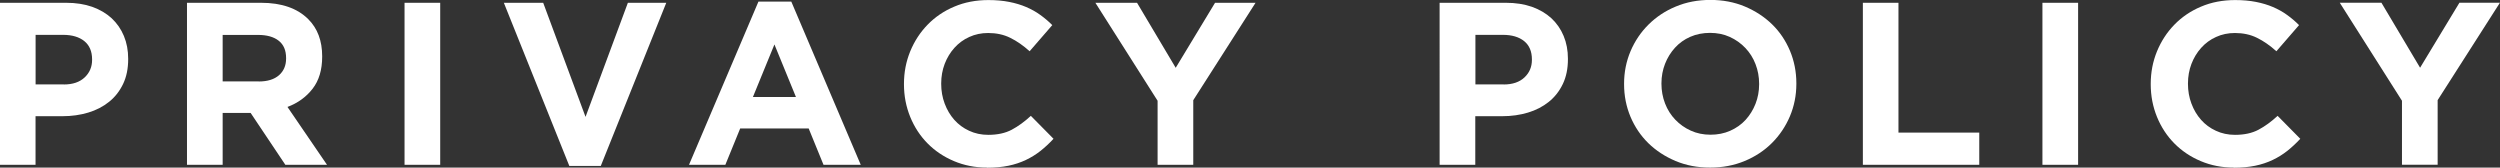 <?xml version="1.0" encoding="UTF-8"?>
<svg id="_レイヤー_2" data-name="レイヤー 2" xmlns="http://www.w3.org/2000/svg" viewBox="0 0 367.27 24.62">
  <rect x="0" y="0" width="367.27" height="24.62" fill="#333333" stroke="none"/>
  <g id="_レイヤー_1-2" data-name="レイヤー 1">
    <g>
      <path d="M0,.41h9.72c1.43,0,2.7.2,3.82.59,1.12.4,2.07.96,2.86,1.68.78.73,1.38,1.59,1.8,2.6.42,1.01.63,2.12.63,3.35v.07c0,1.38-.25,2.6-.75,3.64-.5,1.04-1.18,1.92-2.06,2.62-.87.7-1.89,1.23-3.06,1.58-1.17.35-2.42.53-3.76.53h-3.98v7.14H0V.41ZM9.38,12.41c1.31,0,2.33-.35,3.06-1.04s1.09-1.55,1.09-2.57v-.07c0-1.18-.38-2.07-1.14-2.69-.76-.61-1.8-.92-3.11-.92h-4.05v7.28h4.15Z" style="fill: #fff; stroke-width: 0px;"/>
      <path d="M27.47.41h10.88c3.01,0,5.33.8,6.94,2.41,1.36,1.36,2.04,3.17,2.04,5.44v.07c0,1.93-.47,3.5-1.41,4.71s-2.17,2.1-3.69,2.67l5.81,8.5h-6.12l-5.1-7.62h-4.11v7.62h-5.24V.41ZM38.01,11.97c1.29,0,2.28-.31,2.98-.92.69-.61,1.04-1.43,1.04-2.45v-.07c0-1.13-.36-1.98-1.09-2.55-.73-.57-1.73-.85-3.03-.85h-5.2v6.83h5.3Z" style="fill: #fff; stroke-width: 0px;"/>
      <path d="M59.43.41h5.24v23.8h-5.24V.41Z" style="fill: #fff; stroke-width: 0px;"/>
      <path d="M74.02.41h5.78l6.22,16.76L92.24.41h5.64l-9.62,23.97h-4.62L74.02.41Z" style="fill: #fff; stroke-width: 0px;"/>
      <path d="M111.42.24h4.83l10.2,23.97h-5.47l-2.18-5.34h-10.06l-2.18,5.34h-5.34L111.42.24ZM116.93,14.25l-3.16-7.72-3.16,7.72h6.32Z" style="fill: #fff; stroke-width: 0px;"/>
      <path d="M145.01,24.62c-1.75,0-3.37-.32-4.86-.95-1.5-.63-2.79-1.5-3.88-2.6-1.09-1.1-1.94-2.4-2.55-3.89-.61-1.5-.92-3.09-.92-4.79v-.07c0-1.7.31-3.29.92-4.78.61-1.48,1.46-2.79,2.55-3.91s2.39-2.01,3.91-2.65c1.52-.65,3.2-.97,5.03-.97,1.11,0,2.12.09,3.04.27.92.18,1.75.43,2.5.75.75.32,1.44.7,2.07,1.16.63.45,1.22.95,1.77,1.5l-3.33,3.84c-.93-.84-1.88-1.5-2.84-1.97-.96-.48-2.05-.71-3.25-.71-1,0-1.92.19-2.77.58-.85.38-1.58.92-2.19,1.6-.61.68-1.09,1.47-1.43,2.36-.34.9-.51,1.85-.51,2.87v.07c0,1.02.17,1.98.51,2.89.34.91.81,1.7,1.41,2.38.6.68,1.33,1.22,2.18,1.61.85.4,1.79.6,2.81.6,1.36,0,2.51-.25,3.45-.75.94-.5,1.88-1.18,2.81-2.04l3.33,3.37c-.61.66-1.25,1.25-1.9,1.77-.66.52-1.38.97-2.16,1.34-.78.37-1.64.66-2.57.85-.93.19-1.97.29-3.13.29Z" style="fill: #fff; stroke-width: 0px;"/>
      <path d="M170.07,14.82L160.92.41h6.12l5.68,9.55,5.78-9.55h5.95l-9.15,14.31v9.49h-5.24v-9.38Z" style="fill: #fff; stroke-width: 0px;"/>
      <path d="M211.51.41h9.72c1.43,0,2.7.2,3.82.59,1.12.4,2.07.96,2.86,1.68.78.73,1.38,1.59,1.8,2.6.42,1.01.63,2.12.63,3.35v.07c0,1.38-.25,2.6-.75,3.64-.5,1.04-1.18,1.92-2.06,2.62-.87.7-1.89,1.23-3.06,1.58-1.17.35-2.42.53-3.76.53h-3.98v7.14h-5.24V.41ZM220.9,12.41c1.31,0,2.33-.35,3.06-1.04s1.09-1.55,1.09-2.57v-.07c0-1.18-.38-2.07-1.14-2.69-.76-.61-1.8-.92-3.11-.92h-4.05v7.28h4.15Z" style="fill: #fff; stroke-width: 0px;"/>
      <path d="M251.22,24.62c-1.84,0-3.52-.32-5.07-.97-1.54-.65-2.87-1.52-4-2.62-1.12-1.1-1.99-2.39-2.62-3.88-.62-1.48-.94-3.08-.94-4.78v-.07c0-1.7.32-3.29.95-4.78.63-1.48,1.51-2.79,2.64-3.91s2.46-2.01,4.01-2.65c1.55-.65,3.25-.97,5.08-.97s3.52.32,5.07.97c1.54.65,2.87,1.52,4,2.62s1.99,2.39,2.62,3.88c.62,1.48.94,3.08.94,4.78v.07c0,1.7-.32,3.29-.95,4.78-.63,1.48-1.51,2.79-2.63,3.91-1.12,1.12-2.46,2.01-4.01,2.65-1.55.65-3.25.97-5.08.97ZM251.29,19.79c1.04,0,2.01-.19,2.89-.58s1.64-.92,2.26-1.6c.62-.68,1.11-1.47,1.46-2.36.35-.9.53-1.85.53-2.87v-.07c0-1.02-.18-1.98-.53-2.89-.35-.91-.85-1.7-1.5-2.38-.65-.68-1.41-1.22-2.29-1.62-.88-.4-1.85-.59-2.89-.59s-2.03.19-2.91.58c-.87.38-1.62.92-2.24,1.6-.62.68-1.11,1.47-1.46,2.36-.35.9-.53,1.85-.53,2.87v.07c0,1.02.18,1.98.53,2.89.35.91.85,1.7,1.5,2.38.65.68,1.41,1.22,2.28,1.61.87.4,1.84.6,2.91.6Z" style="fill: #fff; stroke-width: 0px;"/>
      <path d="M273.66.41h5.24v19.07h11.87v4.73h-17.1V.41Z" style="fill: #fff; stroke-width: 0px;"/>
      <path d="M300.05.41h5.24v23.8h-5.24V.41Z" style="fill: #fff; stroke-width: 0px;"/>
      <path d="M328.17,24.62c-1.75,0-3.37-.32-4.86-.95-1.5-.63-2.79-1.5-3.88-2.6-1.09-1.1-1.94-2.4-2.55-3.89-.61-1.5-.92-3.09-.92-4.79v-.07c0-1.7.31-3.29.92-4.78.61-1.48,1.46-2.79,2.55-3.91s2.39-2.01,3.91-2.65c1.52-.65,3.2-.97,5.03-.97,1.11,0,2.12.09,3.04.27.92.18,1.75.43,2.5.75.75.32,1.44.7,2.07,1.16.63.45,1.22.95,1.77,1.5l-3.33,3.84c-.93-.84-1.88-1.5-2.84-1.97-.96-.48-2.05-.71-3.25-.71-1,0-1.92.19-2.77.58-.85.38-1.58.92-2.19,1.6-.61.68-1.09,1.47-1.43,2.36-.34.9-.51,1.85-.51,2.87v.07c0,1.02.17,1.98.51,2.89.34.91.81,1.7,1.41,2.38.6.68,1.33,1.22,2.18,1.61.85.4,1.79.6,2.81.6,1.36,0,2.51-.25,3.45-.75.94-.5,1.88-1.18,2.81-2.04l3.33,3.37c-.61.66-1.25,1.25-1.9,1.77-.66.52-1.38.97-2.16,1.34-.78.37-1.64.66-2.57.85-.93.19-1.97.29-3.13.29Z" style="fill: #fff; stroke-width: 0px;"/>
      <path d="M352.88,14.82l-9.15-14.42h6.12l5.68,9.55,5.78-9.55h5.95l-9.15,14.31v9.49h-5.24v-9.38Z" style="fill: #fff; stroke-width: 0px;"/>
    </g>
  </g>
</svg>